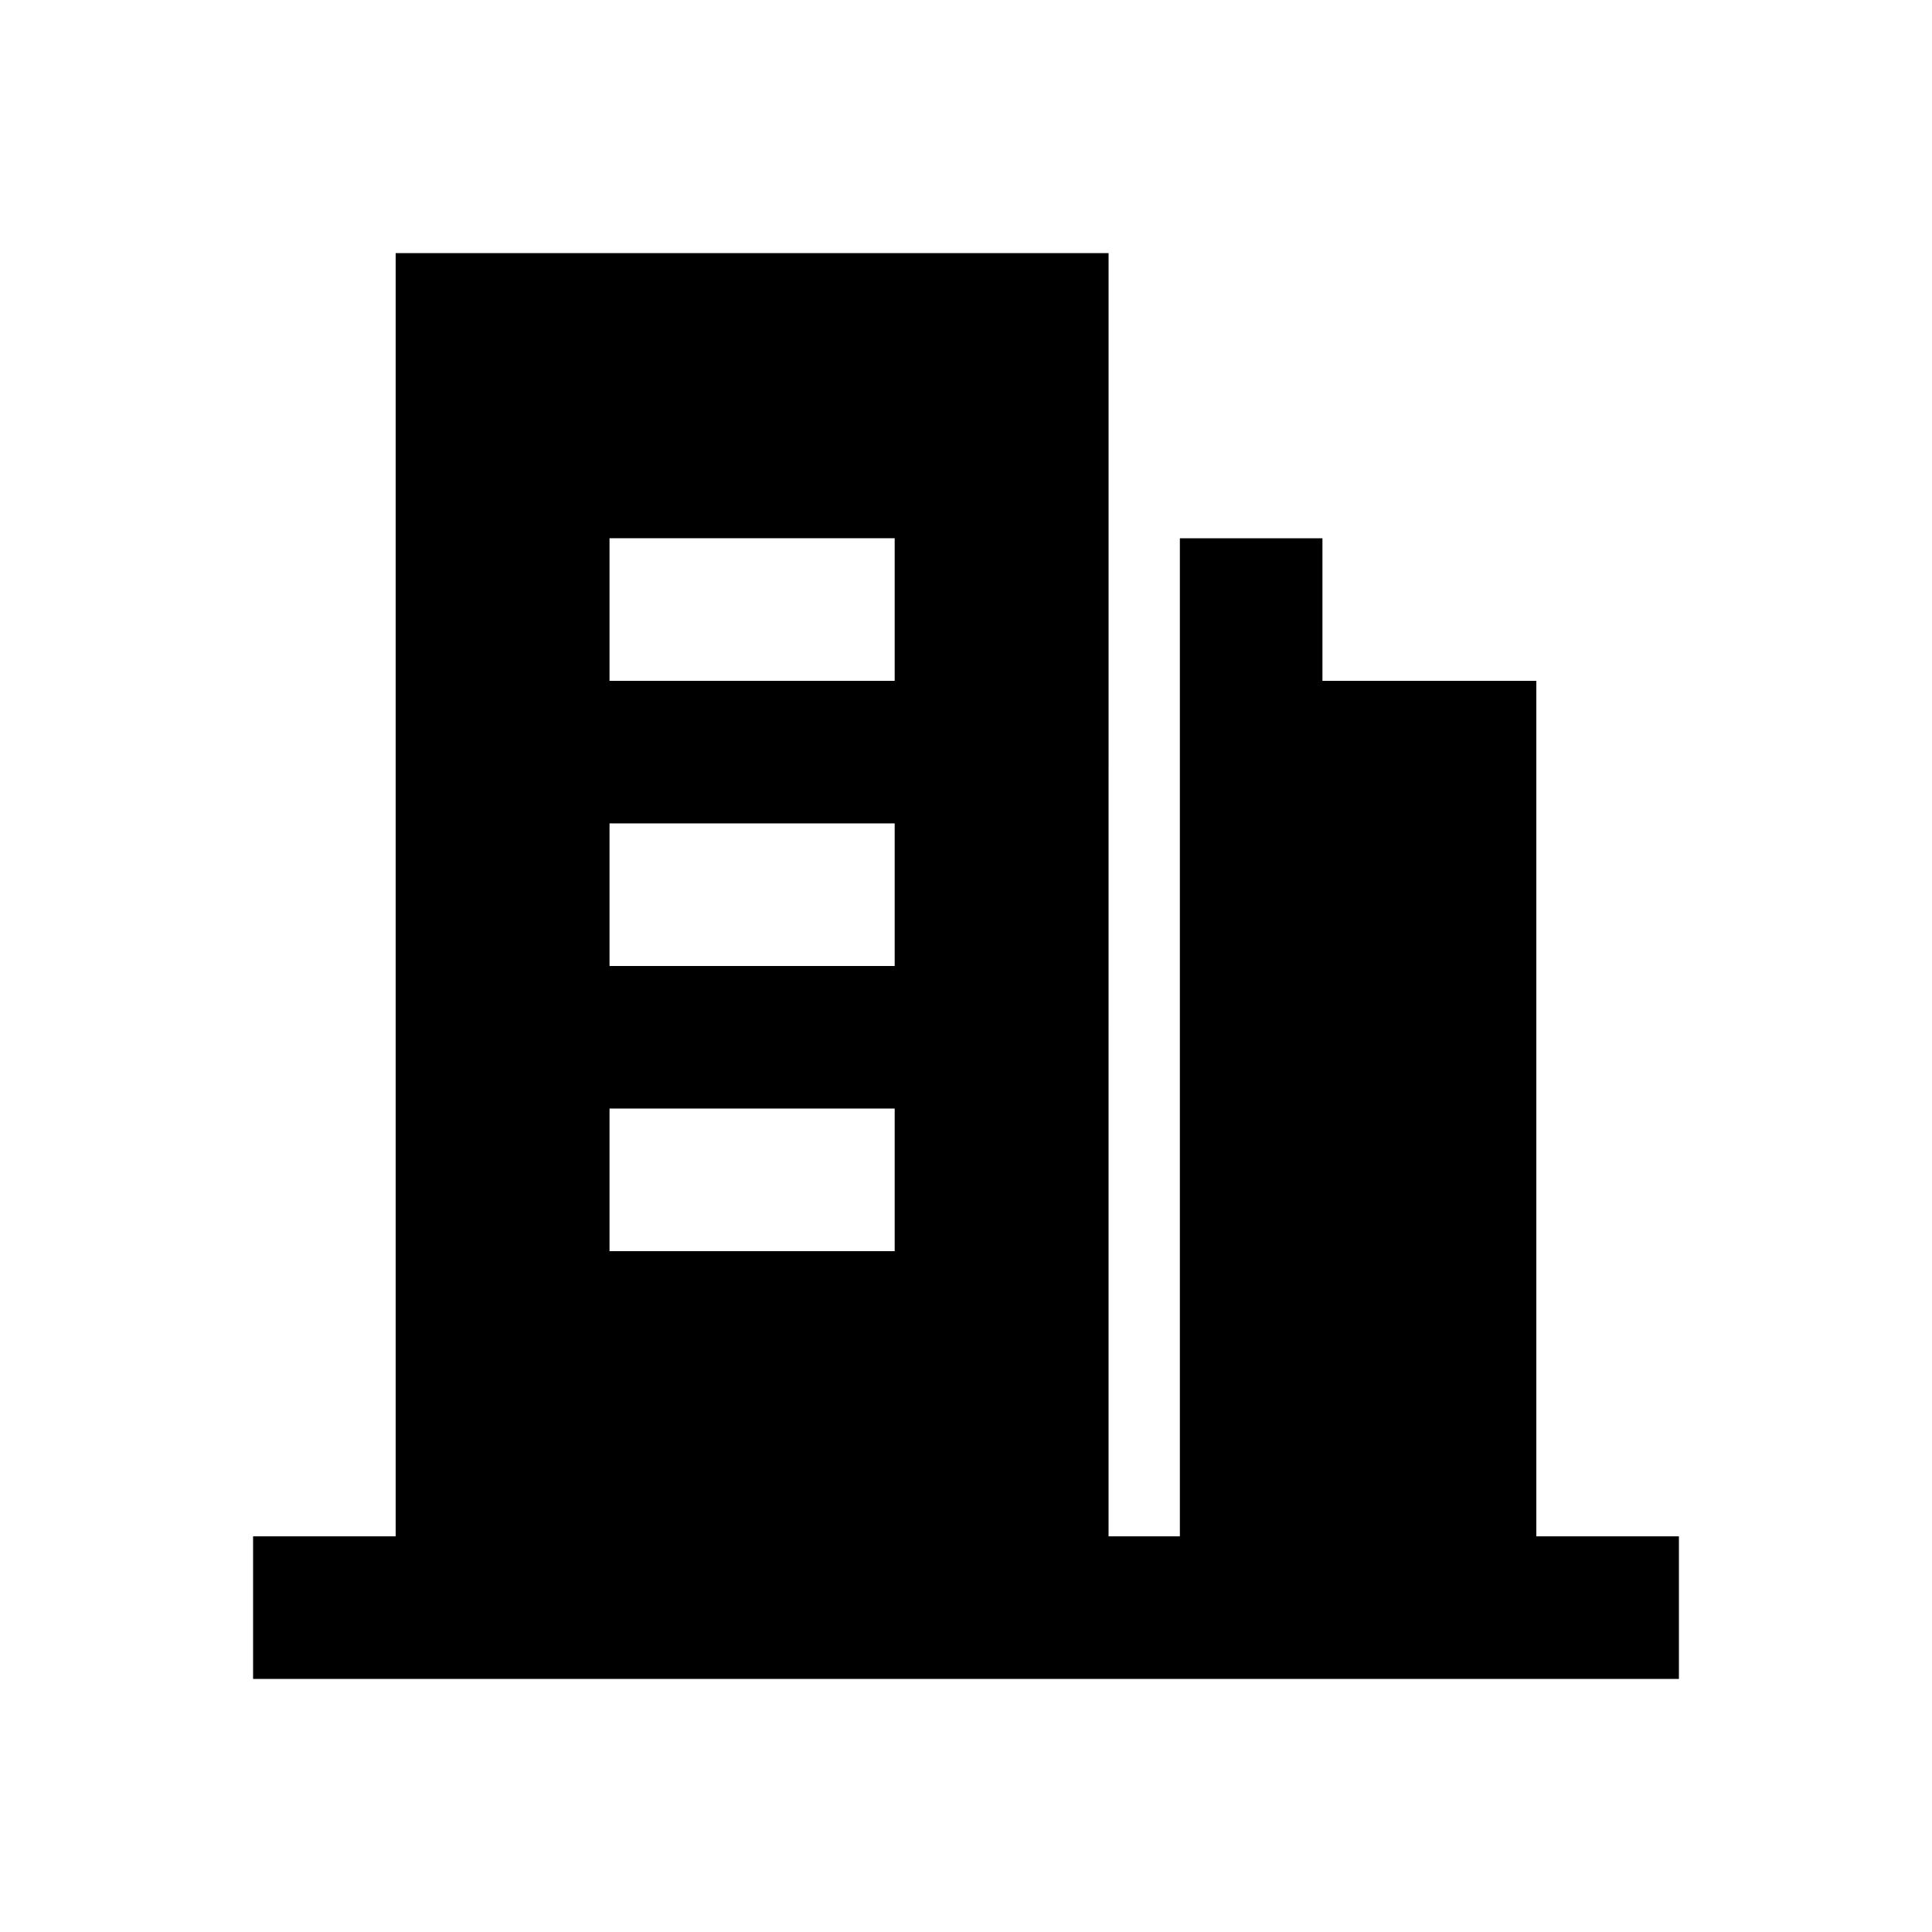 <?xml version="1.0" encoding="UTF-8"?>
<!-- Uploaded to: SVG Repo, www.svgrepo.com, Generator: SVG Repo Mixer Tools -->
<svg fill="#000000" width="800px" height="800px" version="1.1" viewBox="144 144 512 512" xmlns="http://www.w3.org/2000/svg">
 <path d="m551.14 551.14v-226.71h-56.68v-37.785h-37.785v264.5h-18.895l0.004-340.07h-188.93v340.07h-37.785v37.785h377.86v-37.785zm-245.61-264.5h75.57v37.785h-75.57zm0 75.57h75.57v37.789h-75.57zm0 75.574h75.57v37.785h-75.57z"/>
</svg>
